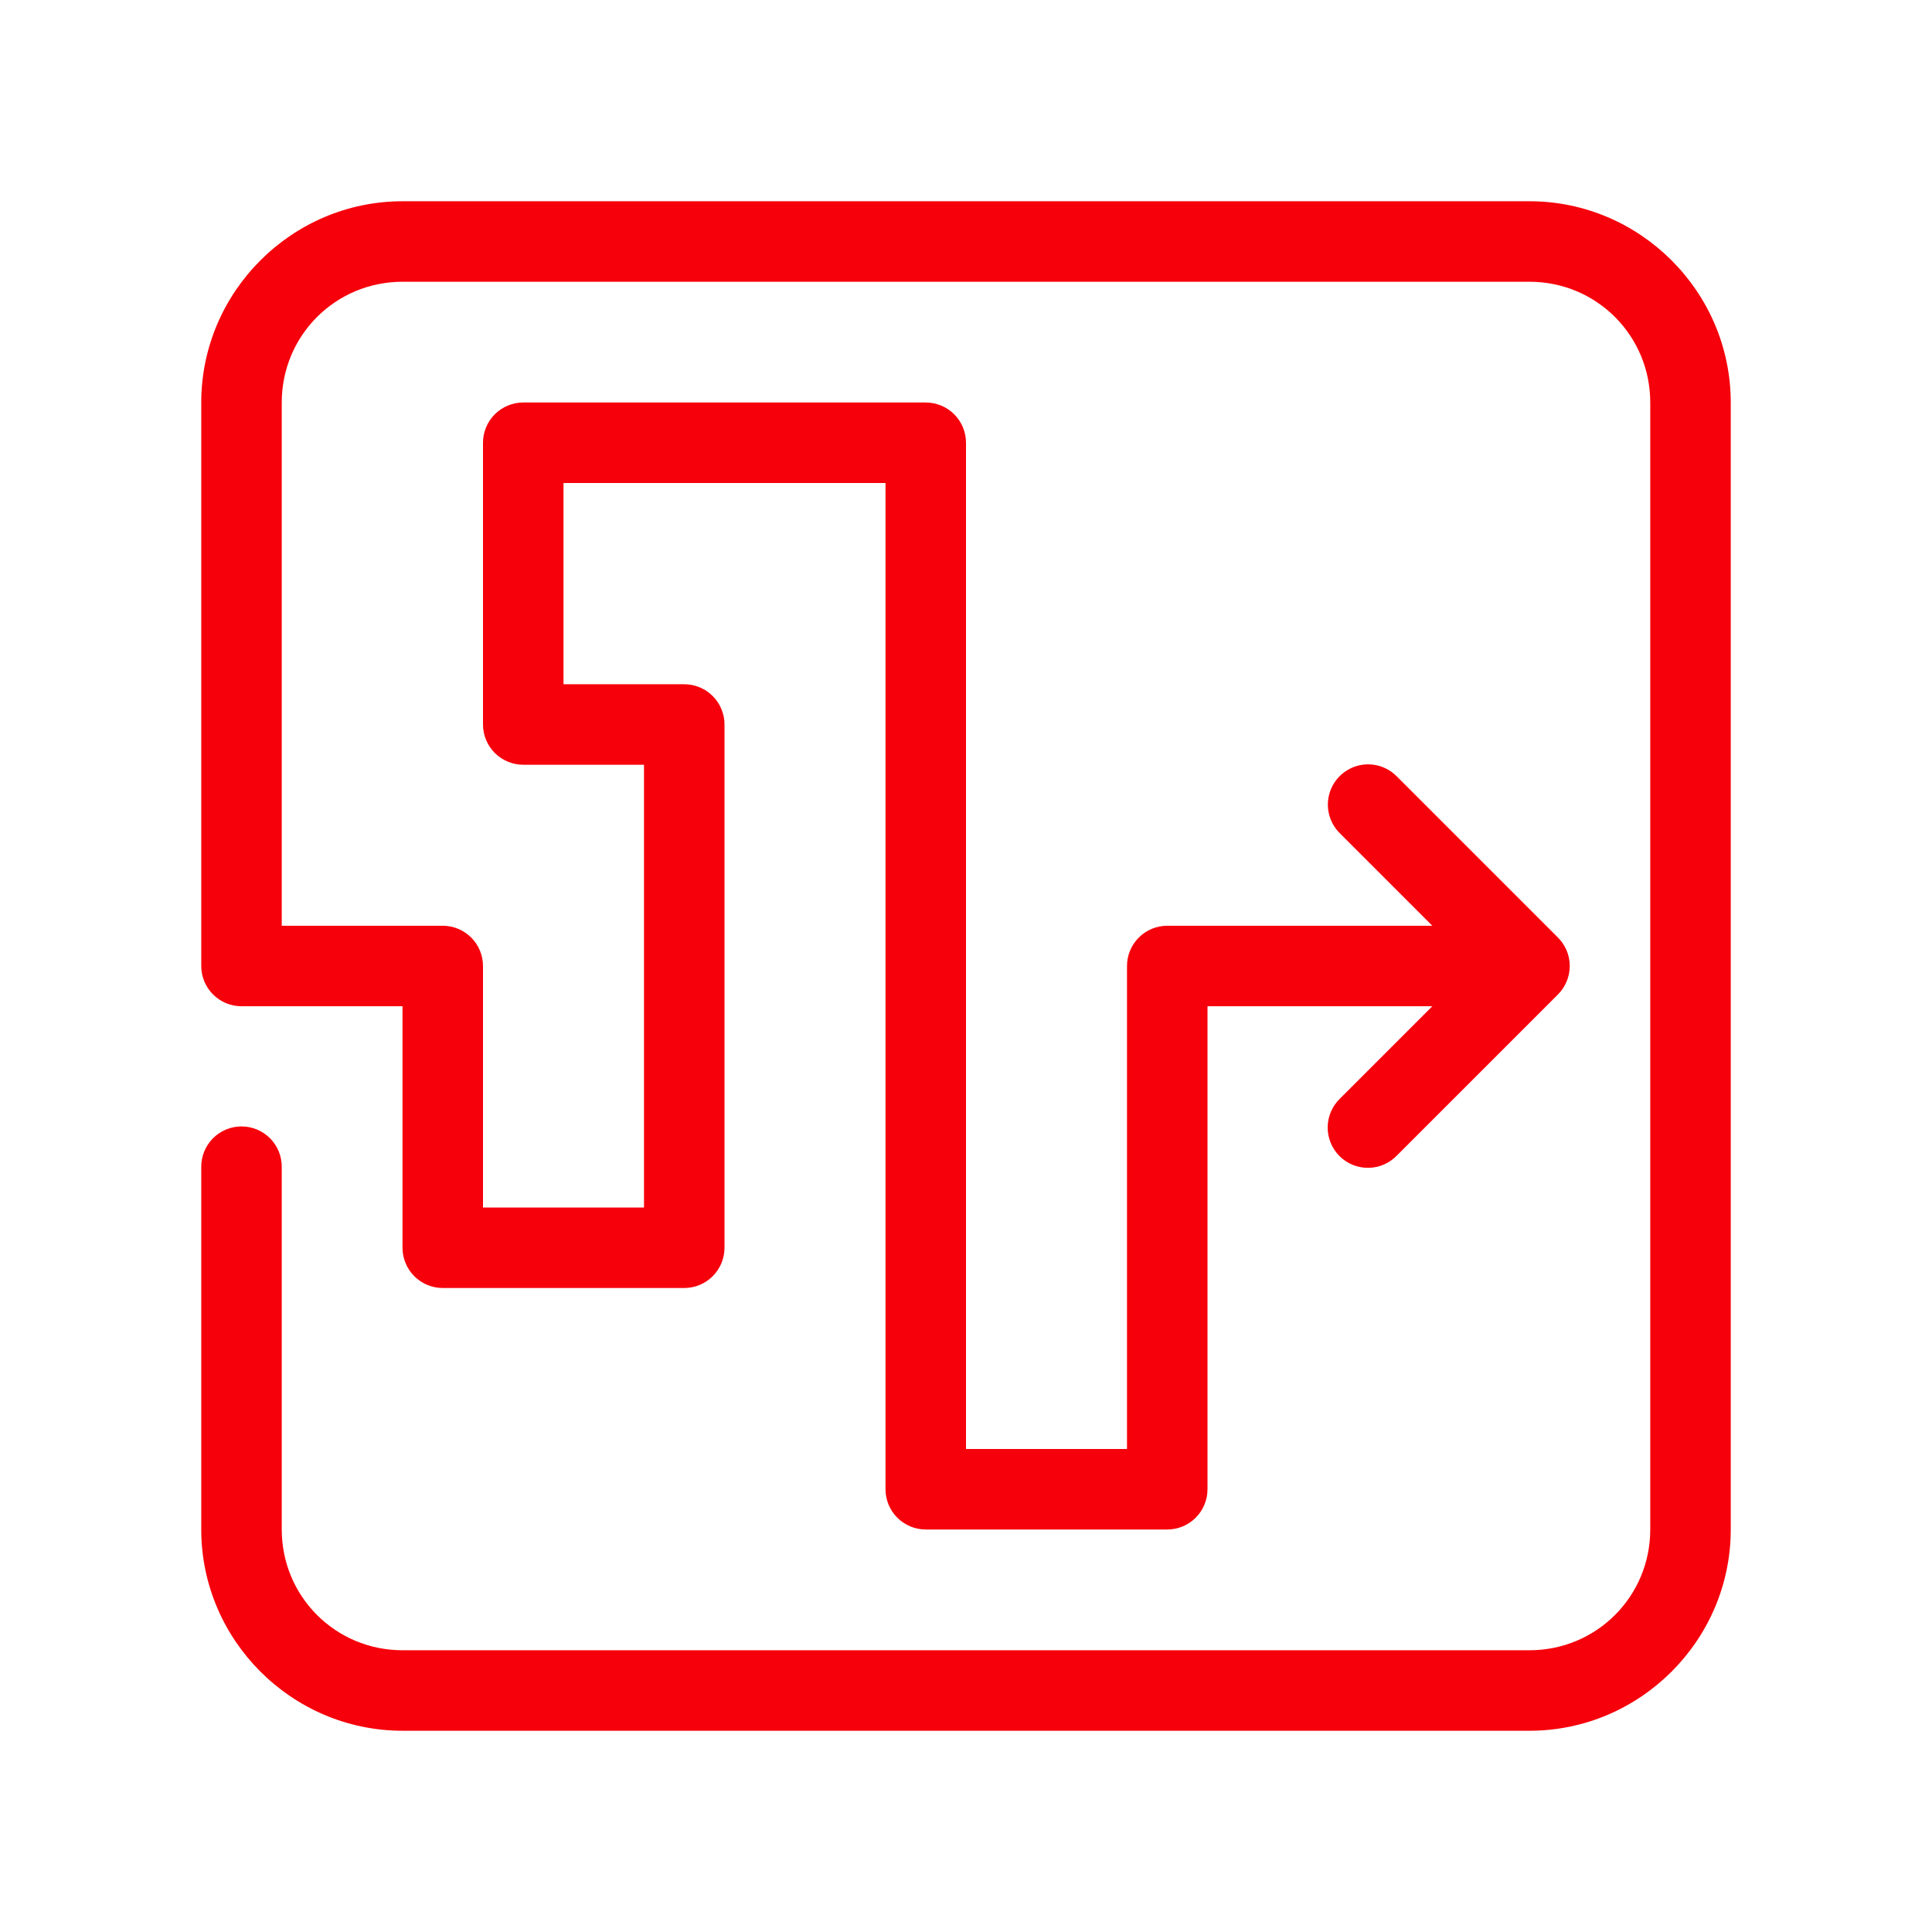 <?xml version="1.0" encoding="UTF-8"?>
<svg width="96" height="96" viewBox="0 0 96 96" fill="none" xmlns="http://www.w3.org/2000/svg">
<path d="M20 10C14.504 10 10 14.504 10 20V48C10 48.53 10.211 49.039 10.586 49.414C10.961 49.789 11.47 50 12 50H20V62C20 62.53 20.211 63.039 20.586 63.414C20.961 63.789 21.47 64 22 64H34C34.531 64 35.039 63.789 35.414 63.414C35.789 63.039 36 62.53 36 62V36C36 35.47 35.789 34.961 35.414 34.586C35.039 34.211 34.531 34 34 34H28V24H44V74C44 74.53 44.211 75.039 44.586 75.414C44.961 75.789 45.47 76 46 76H58C58.531 76 59.039 75.789 59.414 75.414C59.789 75.039 60 74.53 60 74V50H71.172L66.586 54.586C66.394 54.77 66.241 54.991 66.135 55.235C66.03 55.48 65.974 55.742 65.971 56.008C65.969 56.275 66.019 56.538 66.12 56.785C66.22 57.031 66.369 57.255 66.557 57.443C66.745 57.631 66.969 57.78 67.215 57.881C67.462 57.981 67.726 58.032 67.992 58.029C68.258 58.026 68.521 57.97 68.765 57.865C69.009 57.759 69.23 57.606 69.414 57.414L77.414 49.414C77.789 49.039 78 48.53 78 48C78 47.47 77.789 46.961 77.414 46.586L69.414 38.586C69.228 38.394 69.005 38.242 68.759 38.138C68.513 38.034 68.248 37.98 67.981 37.98C67.583 37.981 67.194 38.099 66.864 38.322C66.534 38.544 66.278 38.859 66.128 39.228C65.978 39.597 65.942 40.002 66.023 40.391C66.105 40.78 66.301 41.137 66.586 41.414L71.172 46H58C57.47 46 56.961 46.211 56.586 46.586C56.211 46.961 56 47.47 56 48V72H48V22C48 21.47 47.789 20.961 47.414 20.586C47.039 20.211 46.531 20 46 20H26C25.47 20 24.961 20.211 24.586 20.586C24.211 20.961 24 21.47 24 22V36C24 36.53 24.211 37.039 24.586 37.414C24.961 37.789 25.47 38 26 38H32V60H24V48C24 47.47 23.789 46.961 23.414 46.586C23.039 46.211 22.531 46 22 46H14V20C14 16.672 16.672 14 20 14H76C79.328 14 82 16.672 82 20V76C82 79.328 79.328 82 76 82H20C16.672 82 14 79.328 14 76V58C14.004 57.735 13.955 57.472 13.856 57.226C13.757 56.98 13.611 56.756 13.425 56.567C13.238 56.379 13.017 56.229 12.772 56.127C12.528 56.024 12.265 55.971 12 55.971C11.735 55.971 11.473 56.024 11.228 56.127C10.984 56.229 10.762 56.379 10.576 56.567C10.39 56.756 10.243 56.98 10.144 57.226C10.045 57.472 9.996 57.735 10 58V76C10 81.496 14.504 86 20 86H76C81.496 86 86 81.496 86 76V20C86 14.504 81.496 10 76 10H20Z" fill="#F6000B"/>
</svg>

